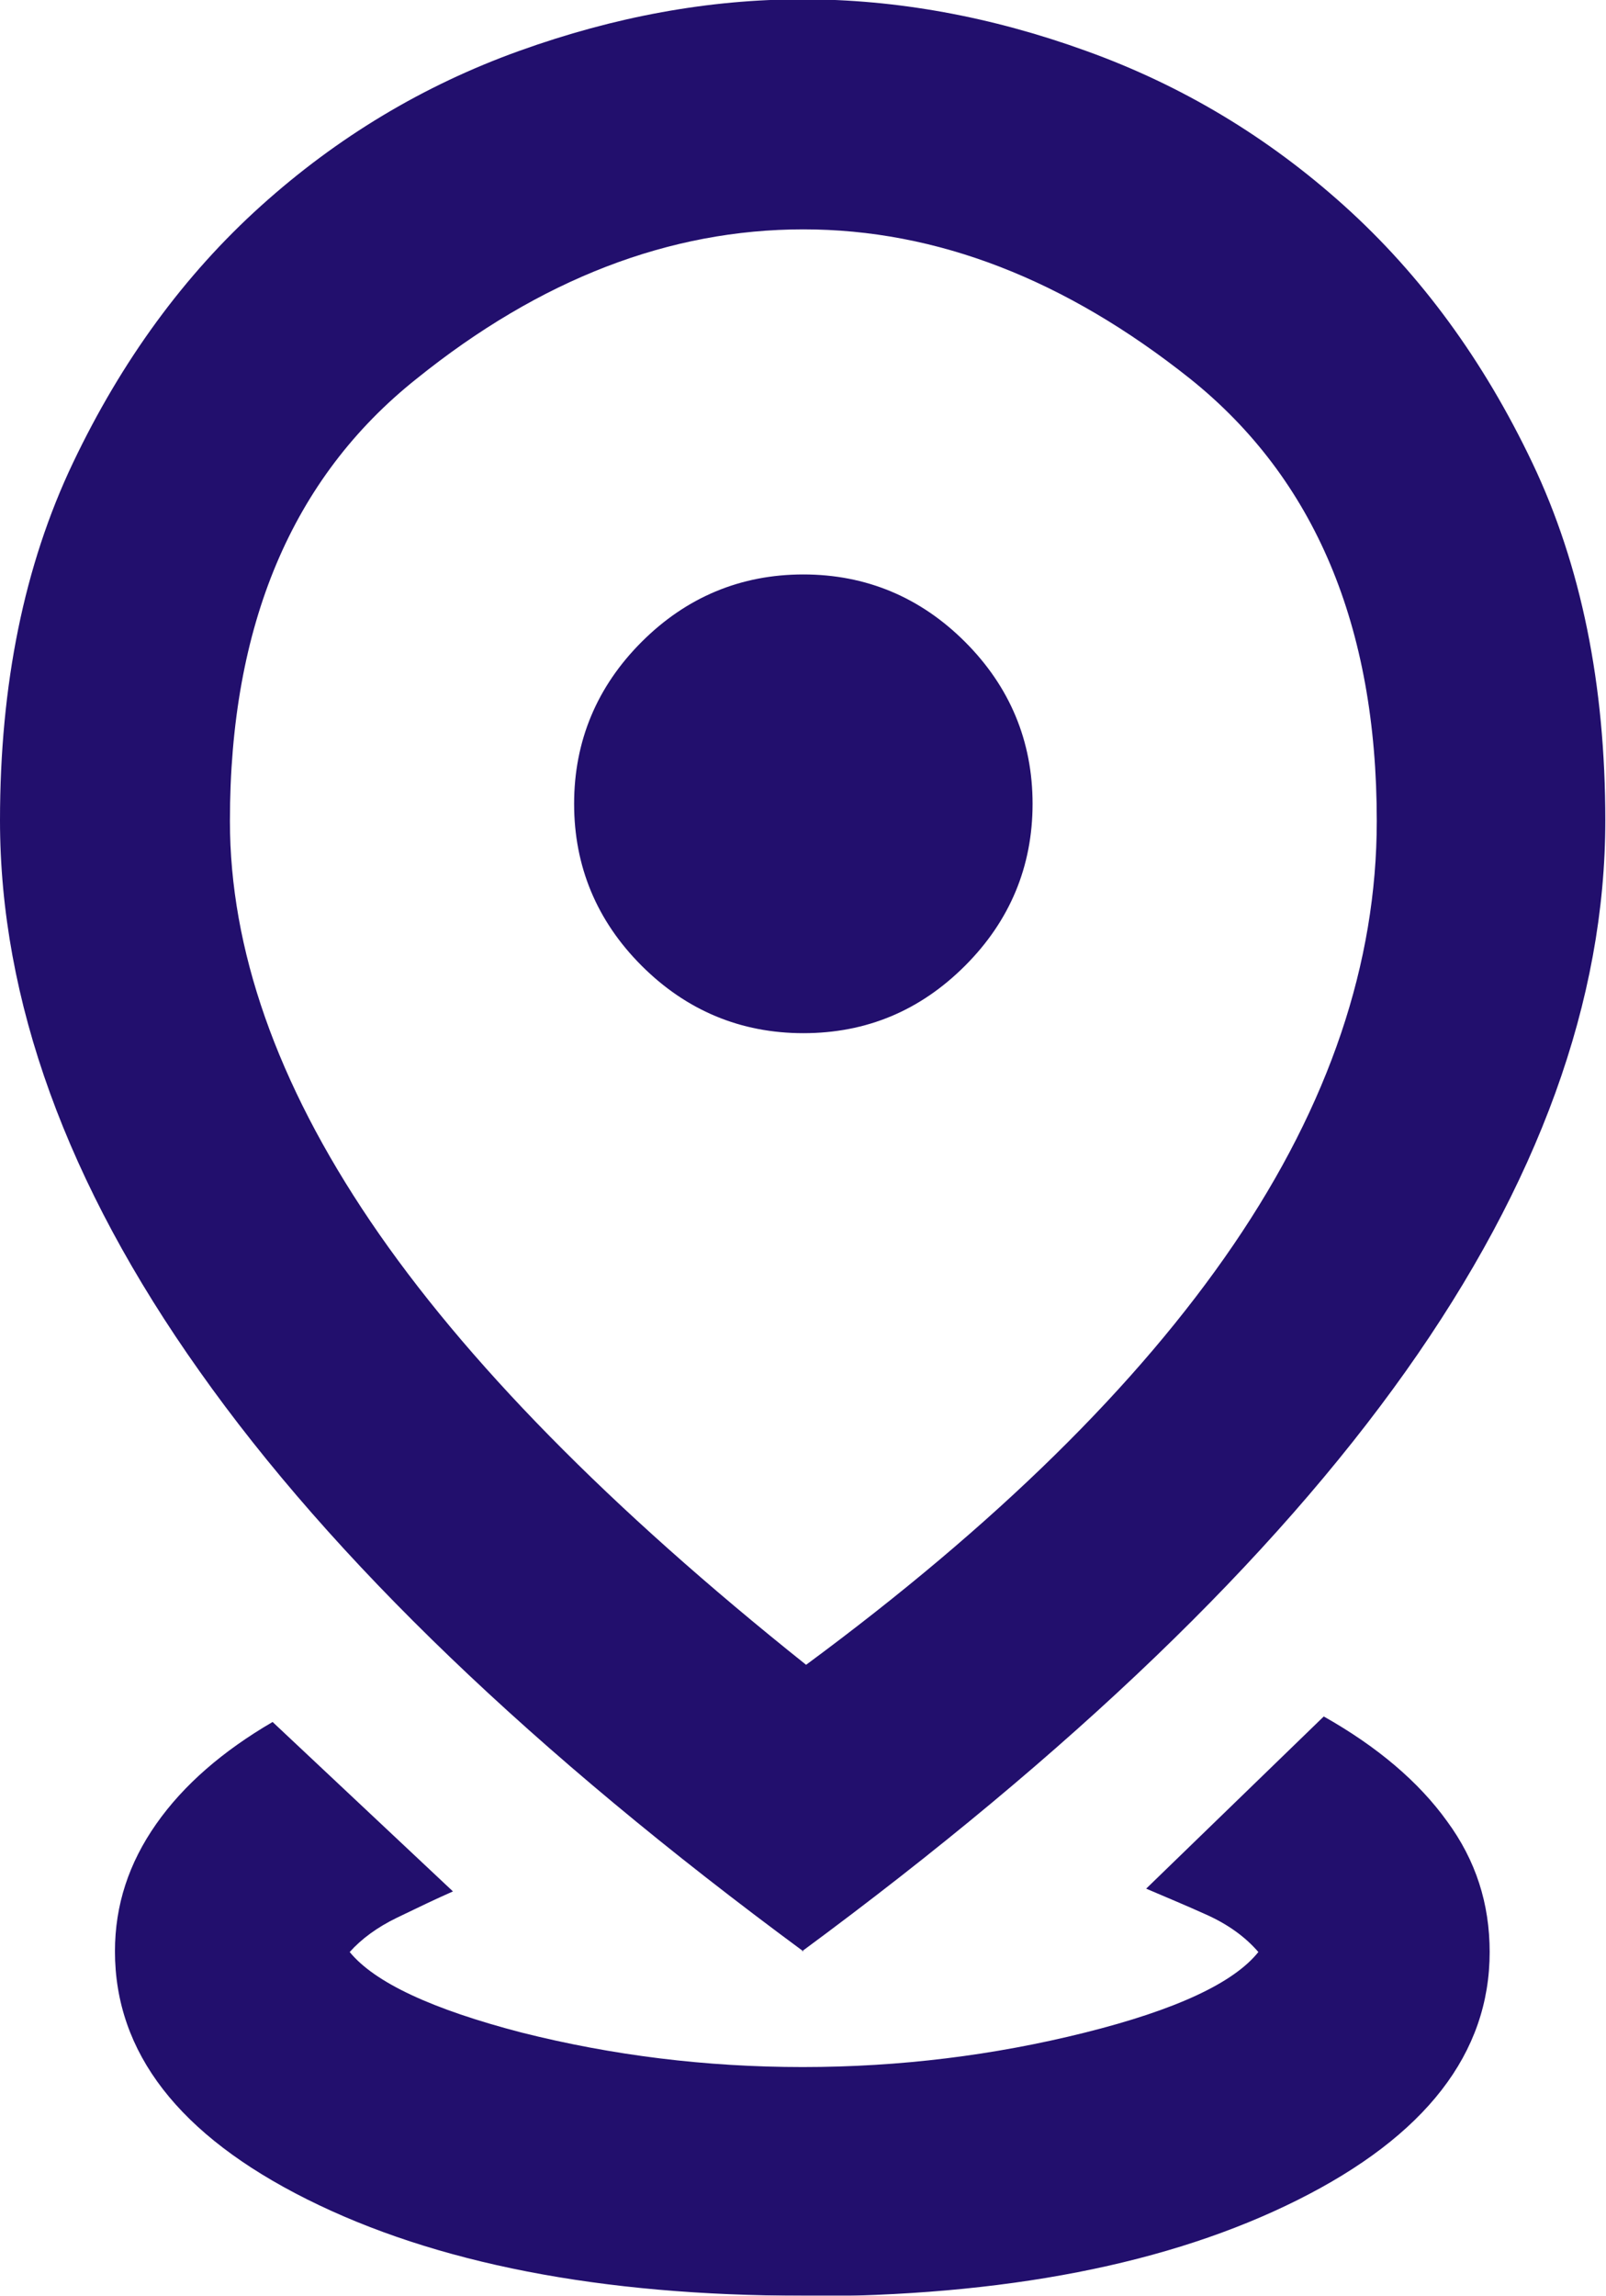 <?xml version="1.0" encoding="UTF-8"?>
<svg id="Layer_2" xmlns="http://www.w3.org/2000/svg" xmlns:xlink="http://www.w3.org/1999/xlink" viewBox="0 0 23.33 33.33">
  <defs>
    <style>
      .cls-1 {
        mask: url(#mask);
      }

      .cls-2 {
        fill: #220f6d;
      }

      .cls-3 {
        fill: #d9d9d9;
      }
    </style>
    <mask id="mask" x="-8.33" y="-3.33" width="40" height="40" maskUnits="userSpaceOnUse">
      <g id="mask0_3_78">
        <rect class="cls-3" x="-8.33" y="-3.33" width="40" height="40"/>
      </g>
    </mask>
  </defs>
  <g id="Layer_1-2" data-name="Layer_1">
    <g class="cls-1">
      <path class="cls-2" d="M11.67,33.33c-2.94,0-5.35-.47-7.21-1.4-1.86-.93-2.79-2.13-2.79-3.6,0-.67.2-1.28.6-1.85.4-.57.97-1.06,1.69-1.48l2.62,2.46c-.25.11-.52.24-.81.38-.29.14-.52.31-.69.5.36.44,1.19.83,2.5,1.17,1.31.33,2.67.5,4.08.5s2.78-.17,4.1-.5c1.32-.33,2.16-.72,2.52-1.17-.19-.22-.44-.4-.75-.54-.31-.14-.6-.26-.88-.38l2.58-2.5c.78.44,1.38.95,1.79,1.52.42.57.62,1.2.62,1.9,0,1.47-.93,2.67-2.79,3.6-1.86.93-4.26,1.4-7.21,1.4ZM11.71,24.17c2.75-2.03,4.82-4.06,6.21-6.1,1.39-2.04,2.08-4.09,2.08-6.15,0-2.83-.9-4.97-2.71-6.42-1.81-1.44-3.68-2.17-5.62-2.17s-3.82.72-5.62,2.17c-1.81,1.44-2.71,3.58-2.71,6.42,0,1.86.68,3.8,2.04,5.81,1.36,2.01,3.47,4.16,6.33,6.44ZM11.67,28.33c-3.92-2.89-6.84-5.69-8.77-8.42-1.93-2.72-2.9-5.39-2.9-8,0-1.97.35-3.7,1.06-5.19.71-1.49,1.62-2.73,2.73-3.73s2.36-1.75,3.75-2.25c1.39-.5,2.76-.75,4.12-.75s2.74.25,4.12.75c1.39.5,2.64,1.25,3.75,2.25s2.02,2.24,2.73,3.73c.71,1.49,1.06,3.22,1.06,5.19,0,2.61-.97,5.28-2.9,8-1.93,2.72-4.85,5.53-8.77,8.42ZM11.67,15c.92,0,1.7-.33,2.35-.98s.98-1.44.98-2.35-.33-1.7-.98-2.35c-.65-.65-1.44-.98-2.35-.98s-1.7.33-2.35.98c-.65.65-.98,1.44-.98,2.35s.33,1.7.98,2.35c.65.65,1.44.98,2.35.98Z"/>
    </g>
  </g>
</svg>